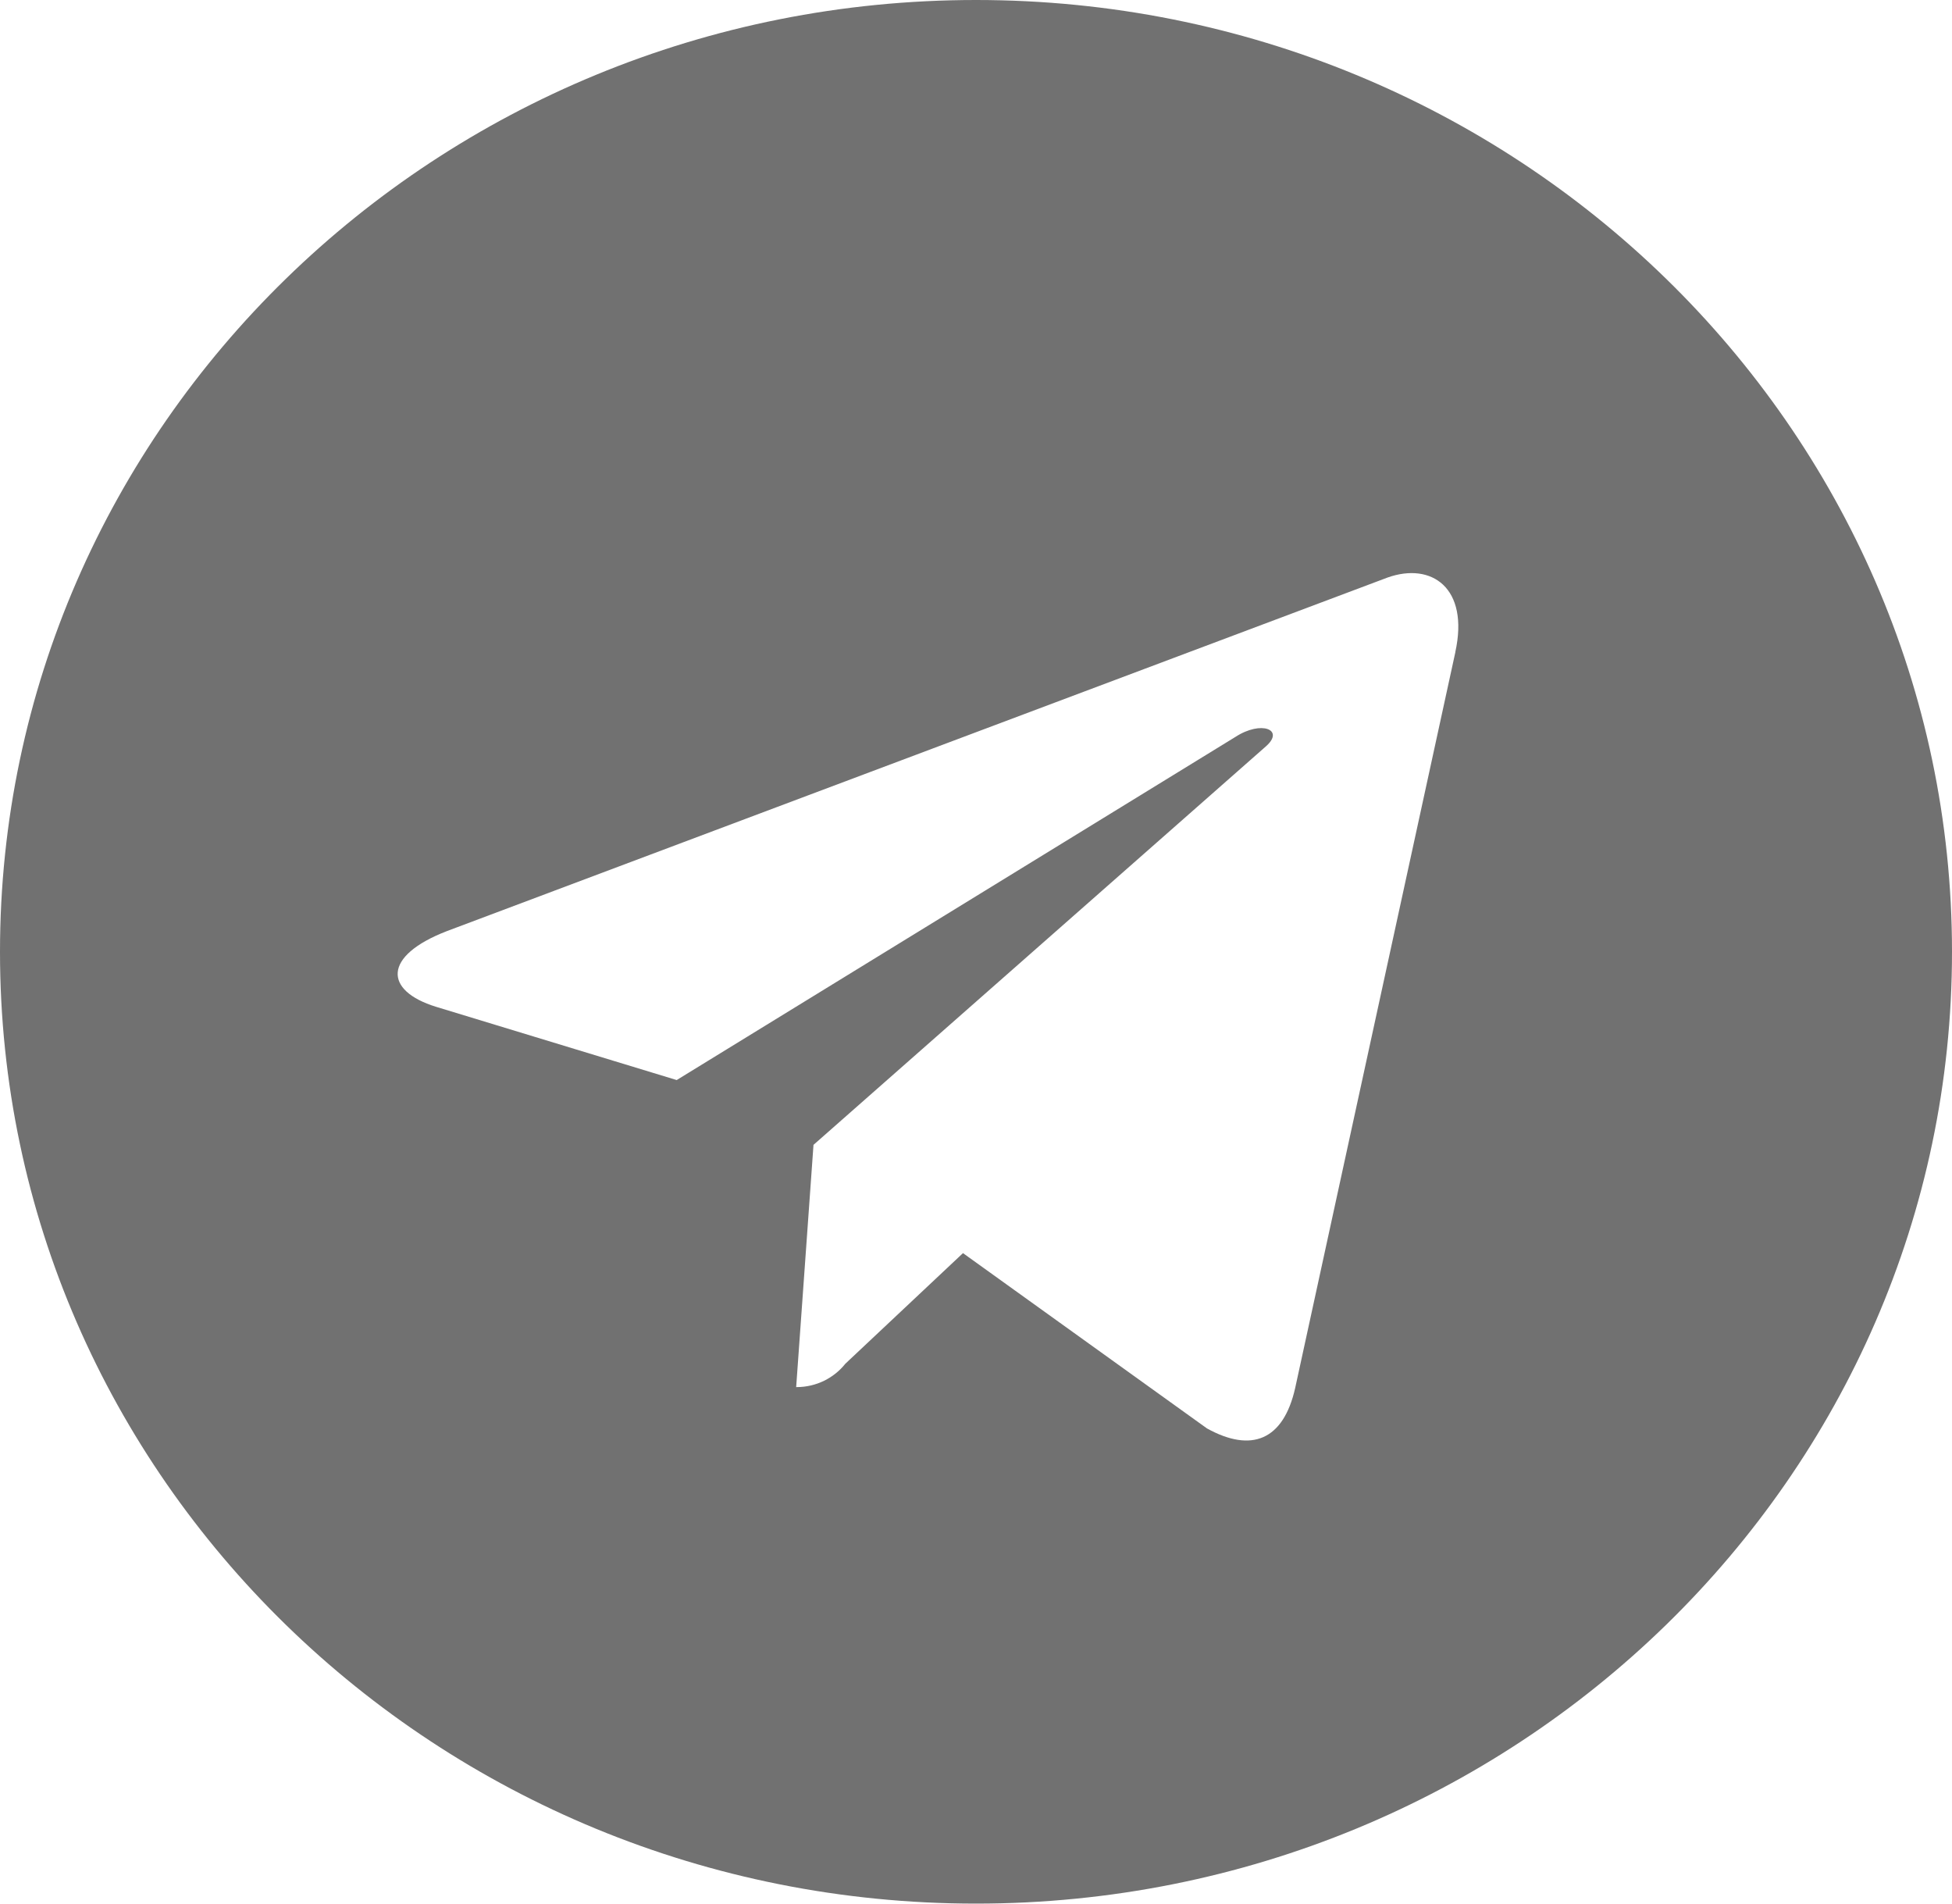 <?xml version="1.0" encoding="UTF-8"?> <svg xmlns="http://www.w3.org/2000/svg" width="160" height="156" viewBox="0 0 160 156" fill="none"> <path d="M80 0C35.82 0 0 34.925 0 78C0 121.076 35.82 156 80 156C124.18 156 160 121.076 160 78C160 34.925 124.18 0 80 0ZM119.293 53.437L106.16 113.757C105.193 118.033 102.58 119.074 98.933 117.059L78.933 102.693L69.293 111.755C68.36 112.925 66.913 113.672 65.293 113.672C65.28 113.672 65.273 113.672 65.26 113.672L66.68 93.821L103.747 61.178C105.347 59.794 103.387 59.007 101.26 60.392L55.467 88.51L35.733 82.504C31.467 81.185 31.347 78.344 36.633 76.303L113.74 47.327C117.327 46.053 120.447 48.158 119.287 53.443L119.293 53.437Z" fill="#717171"></path> </svg> 